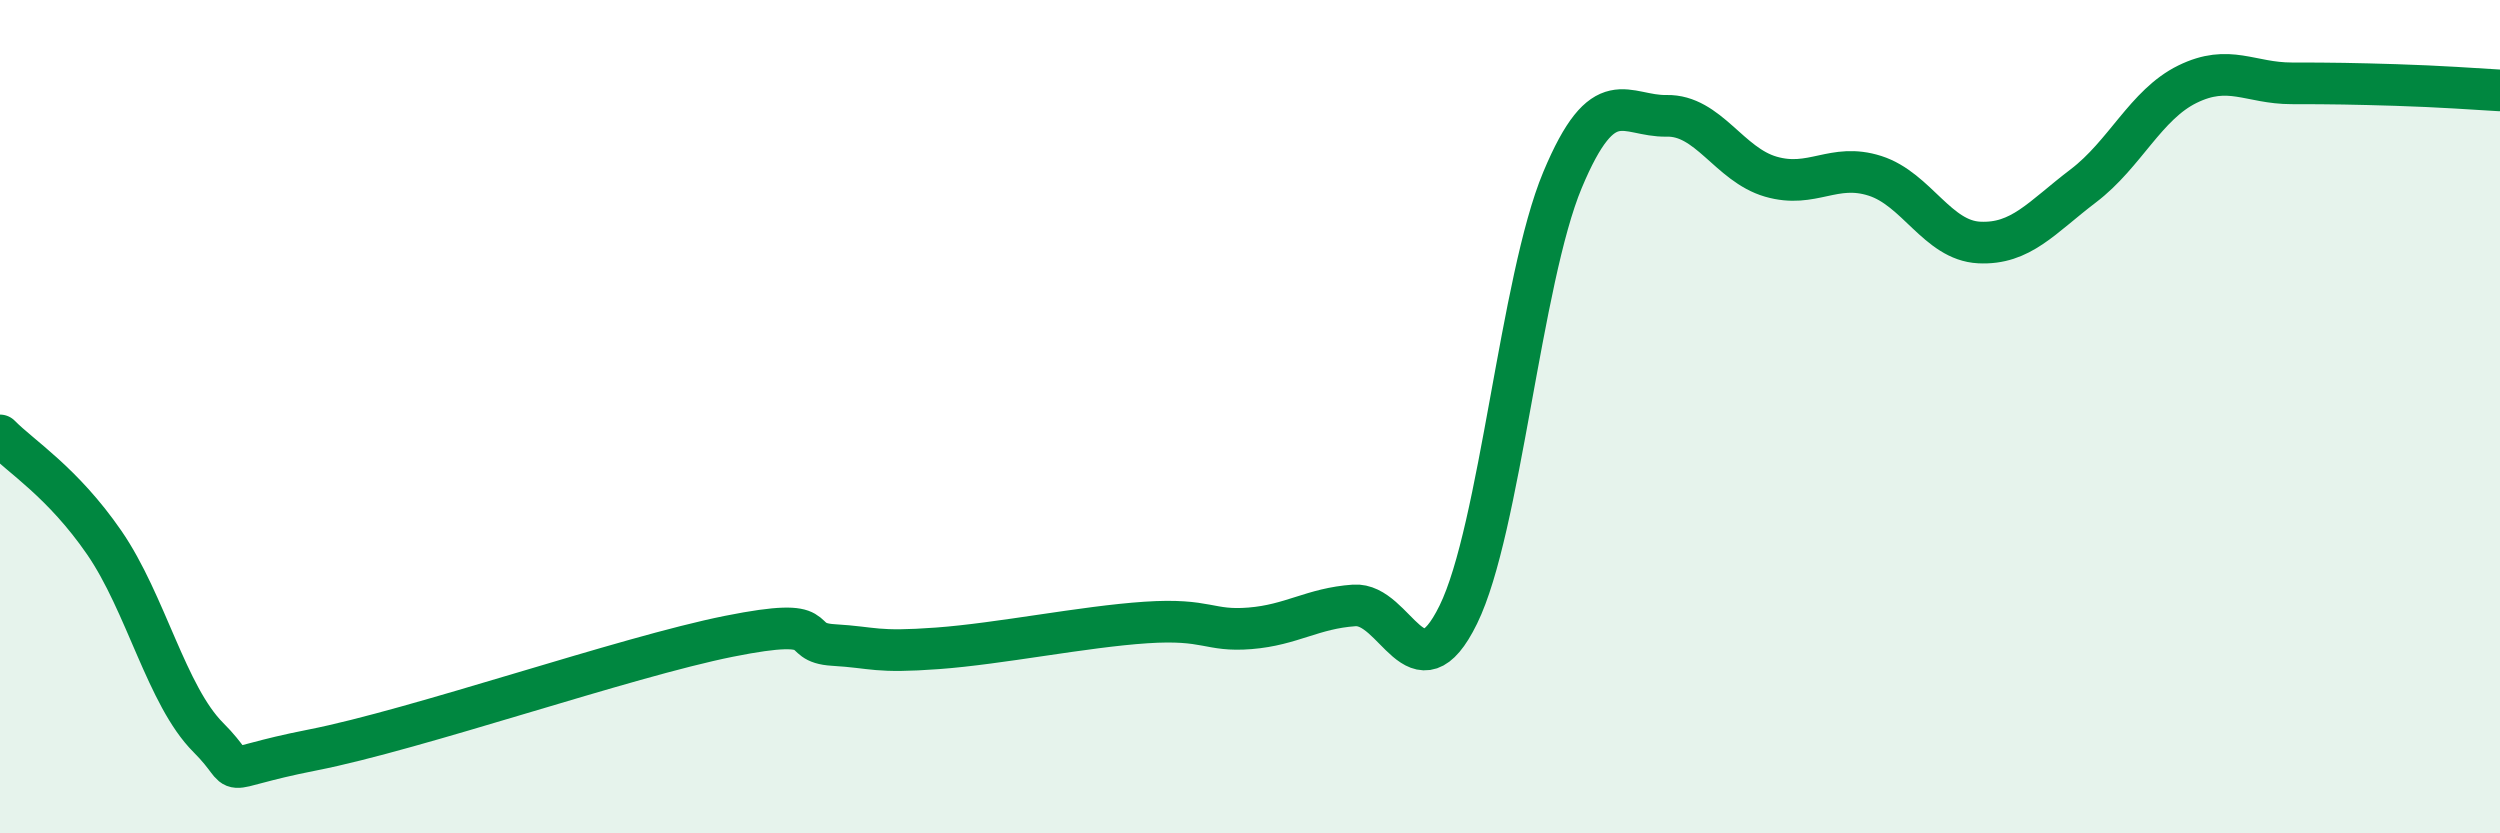 
    <svg width="60" height="20" viewBox="0 0 60 20" xmlns="http://www.w3.org/2000/svg">
      <path
        d="M 0,10.45 C 0.5,10.96 1.5,11.57 2.5,13.02 C 3.5,14.47 4,16.7 5,17.7 C 6,18.7 5,18.49 7.5,18 C 10,17.51 15,15.77 17.5,15.27 C 20,14.77 19,15.42 20,15.48 C 21,15.54 21,15.67 22.5,15.56 C 24,15.45 26,15.04 27.5,14.94 C 29,14.84 29,15.16 30,15.08 C 31,15 31.5,14.6 32.5,14.53 C 33.5,14.46 34,16.79 35,14.75 C 36,12.71 36.5,6.71 37.5,4.32 C 38.5,1.93 39,2.8 40,2.78 C 41,2.76 41.5,3.95 42.5,4.24 C 43.5,4.53 44,3.9 45,4.22 C 46,4.54 46.5,5.77 47.5,5.82 C 48.5,5.87 49,5.22 50,4.46 C 51,3.7 51.5,2.51 52.5,2.02 C 53.5,1.53 54,2 55,2 C 56,2 56.5,2.01 57.5,2.04 C 58.5,2.07 59.5,2.14 60,2.17L60 20L0 20Z"
        fill="#008740"
        opacity="0.1"
        stroke-linecap="round"
        stroke-linejoin="round"
      />
      <path
        d="M 0,10.45 C 0.5,10.96 1.5,11.57 2.5,13.02 C 3.5,14.47 4,16.7 5,17.7 C 6,18.7 5,18.49 7.5,18 C 10,17.51 15,15.77 17.5,15.27 C 20,14.77 19,15.42 20,15.48 C 21,15.54 21,15.67 22.5,15.56 C 24,15.45 26,15.04 27.5,14.94 C 29,14.84 29,15.16 30,15.08 C 31,15 31.5,14.6 32.5,14.53 C 33.5,14.46 34,16.79 35,14.75 C 36,12.71 36.5,6.71 37.5,4.32 C 38.5,1.93 39,2.8 40,2.78 C 41,2.76 41.5,3.95 42.5,4.24 C 43.5,4.53 44,3.9 45,4.22 C 46,4.54 46.5,5.77 47.5,5.82 C 48.5,5.87 49,5.22 50,4.46 C 51,3.7 51.5,2.51 52.5,2.02 C 53.5,1.53 54,2 55,2 C 56,2 56.5,2.01 57.5,2.04 C 58.5,2.07 59.5,2.14 60,2.17"
        stroke="#008740"
        stroke-width="1"
        fill="none"
        stroke-linecap="round"
        stroke-linejoin="round"
      />
    </svg>
  